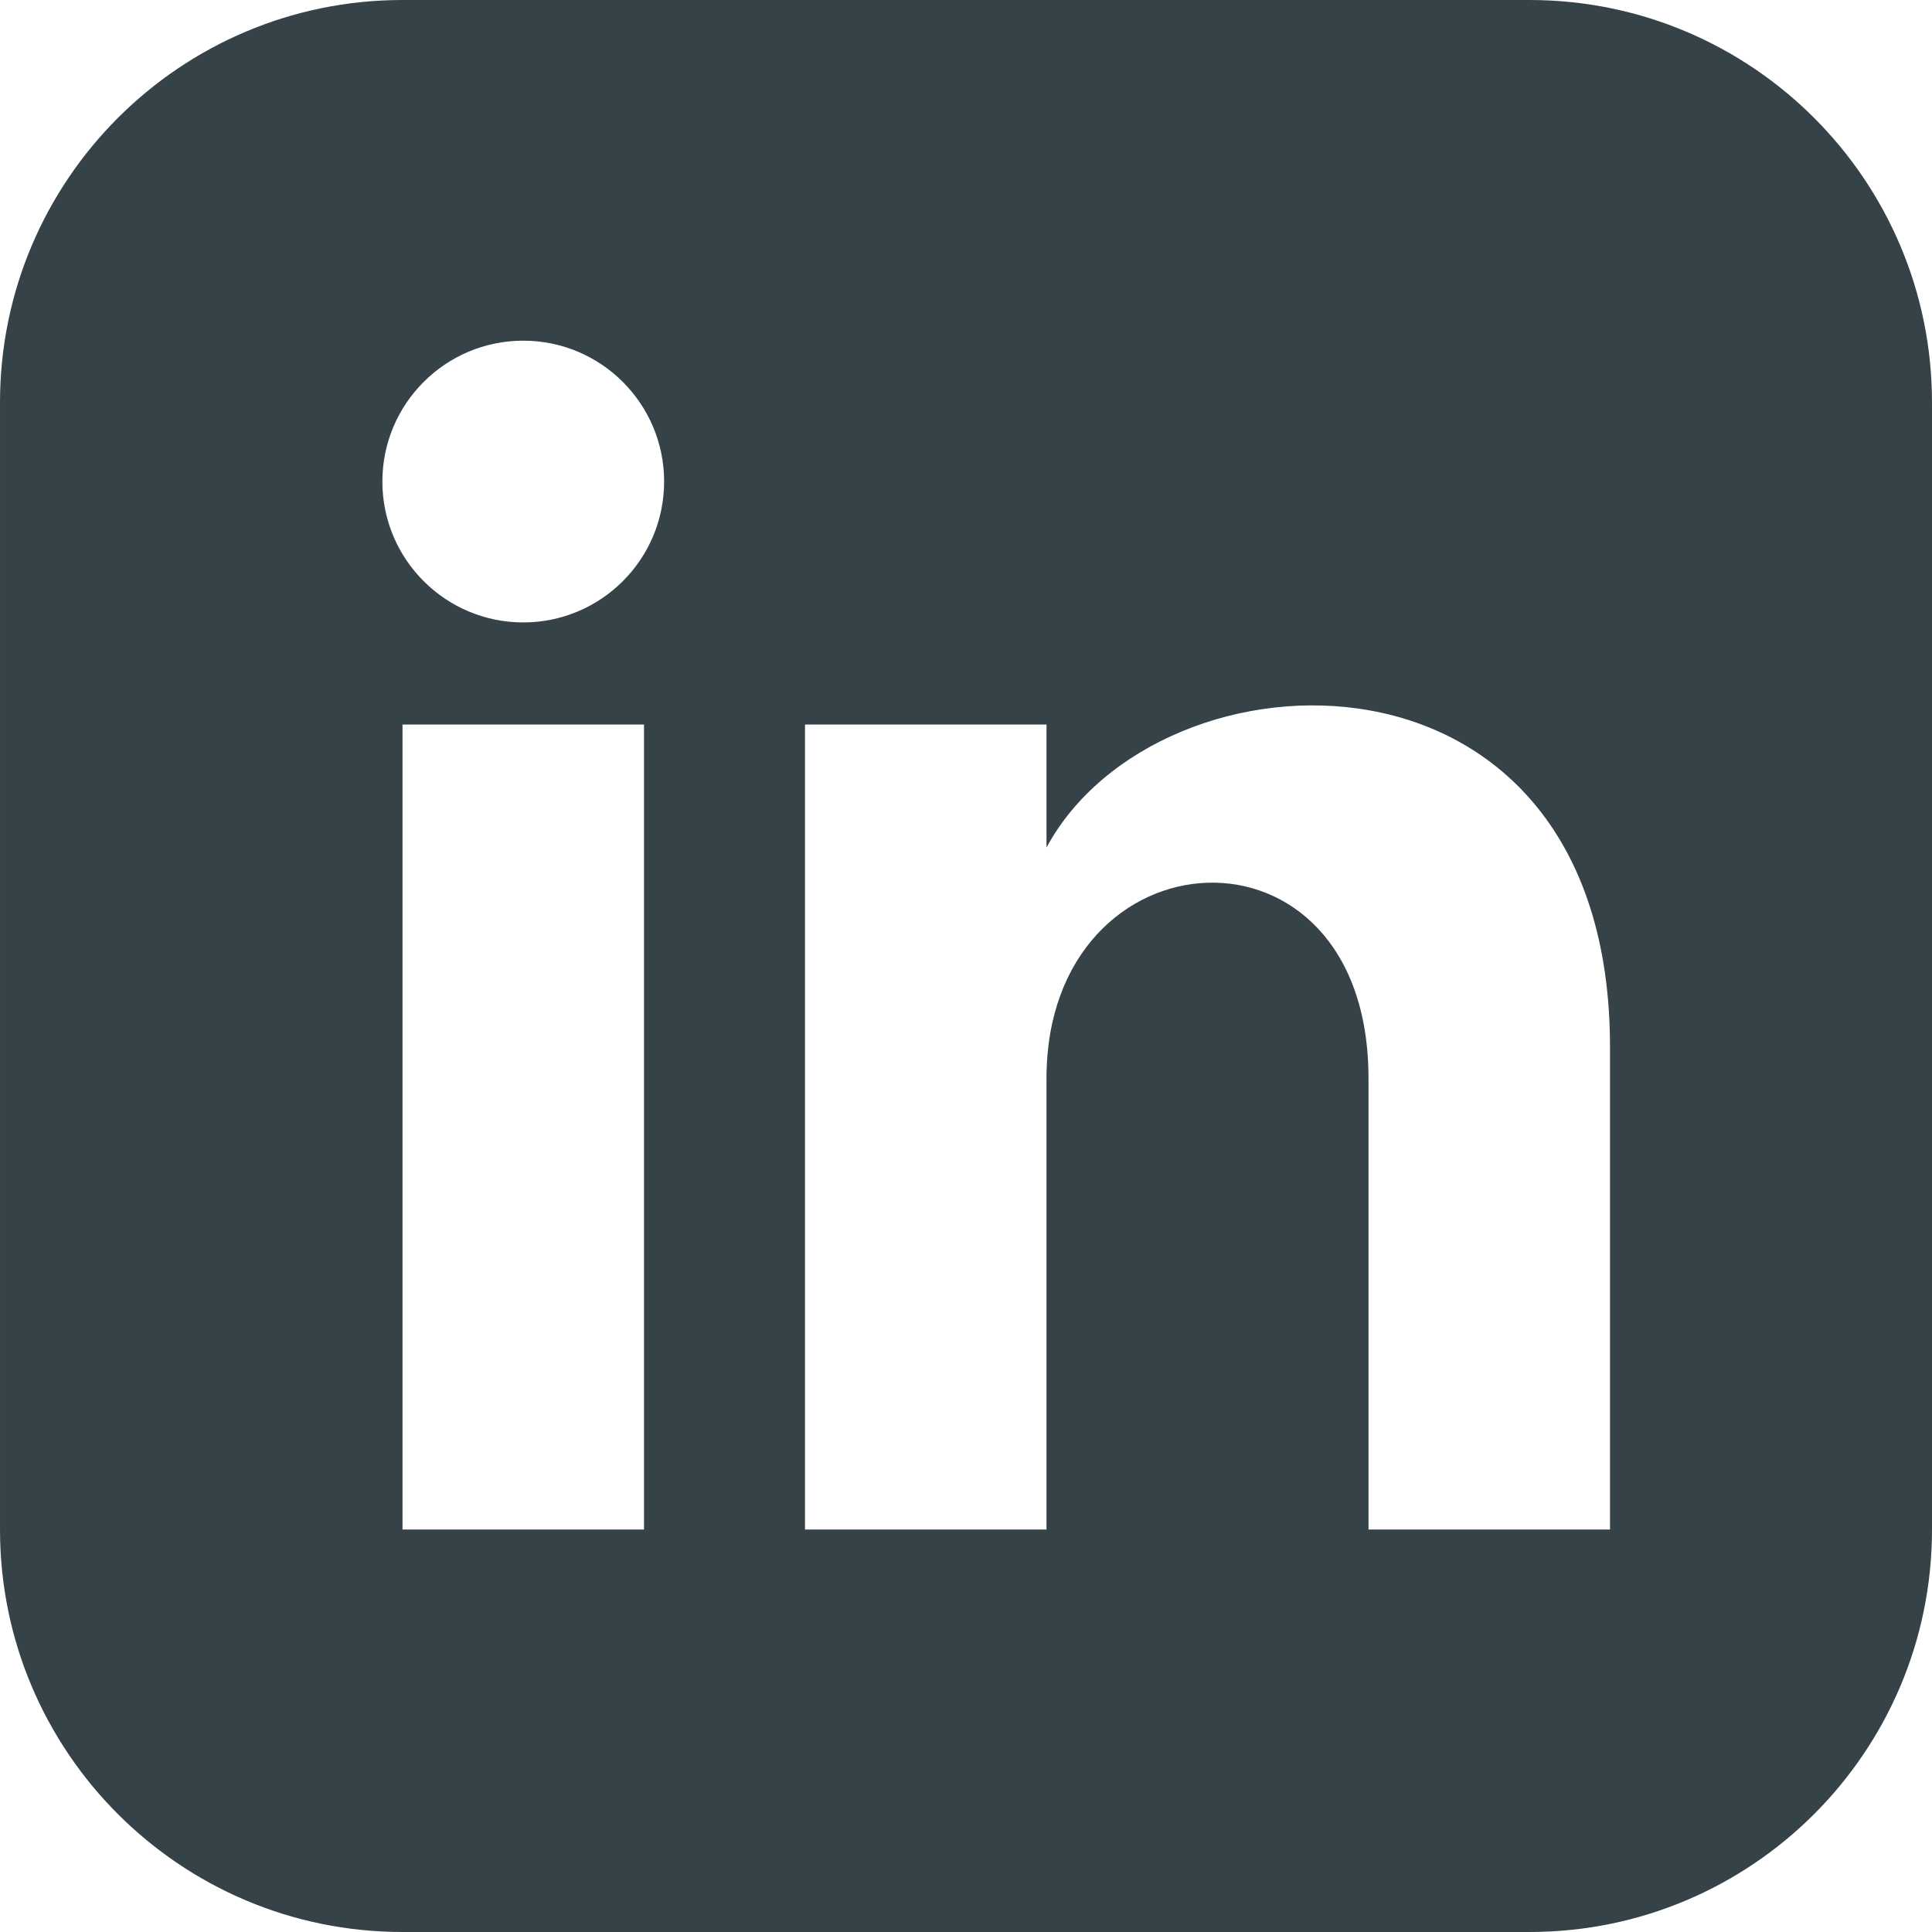 <svg xmlns="http://www.w3.org/2000/svg"
     width="24" height="24"
     viewBox="0 0 24 24"
     fill="#354248"
     role="img"
     aria-label="LinkedIn-Logo">
  <title>LinkedIn-Logo</title>
  <path d="M19 0h-14c-2.761 0-5 2.239-5 5v14c0 2.761 
           2.239 5 5 5h14c2.762 0 5-2.239 
           5-5v-14c0-2.761-2.238-5-5-5zm-11 19h-3v-10h3v10zm-1.5-11.268c-.966 
           0-1.75-.784-1.75-1.75s.784-1.75 
           1.75-1.75 1.75.784 1.75 1.75-.784 1.75-1.75 
           1.75zm13.5 11.268h-3v-5.604c0-3.368-4-3.113-4 
           0v5.604h-3v-10h3v1.528c1.396-2.586 7-2.777 
           7 2.476v5.996z"/>
</svg>
